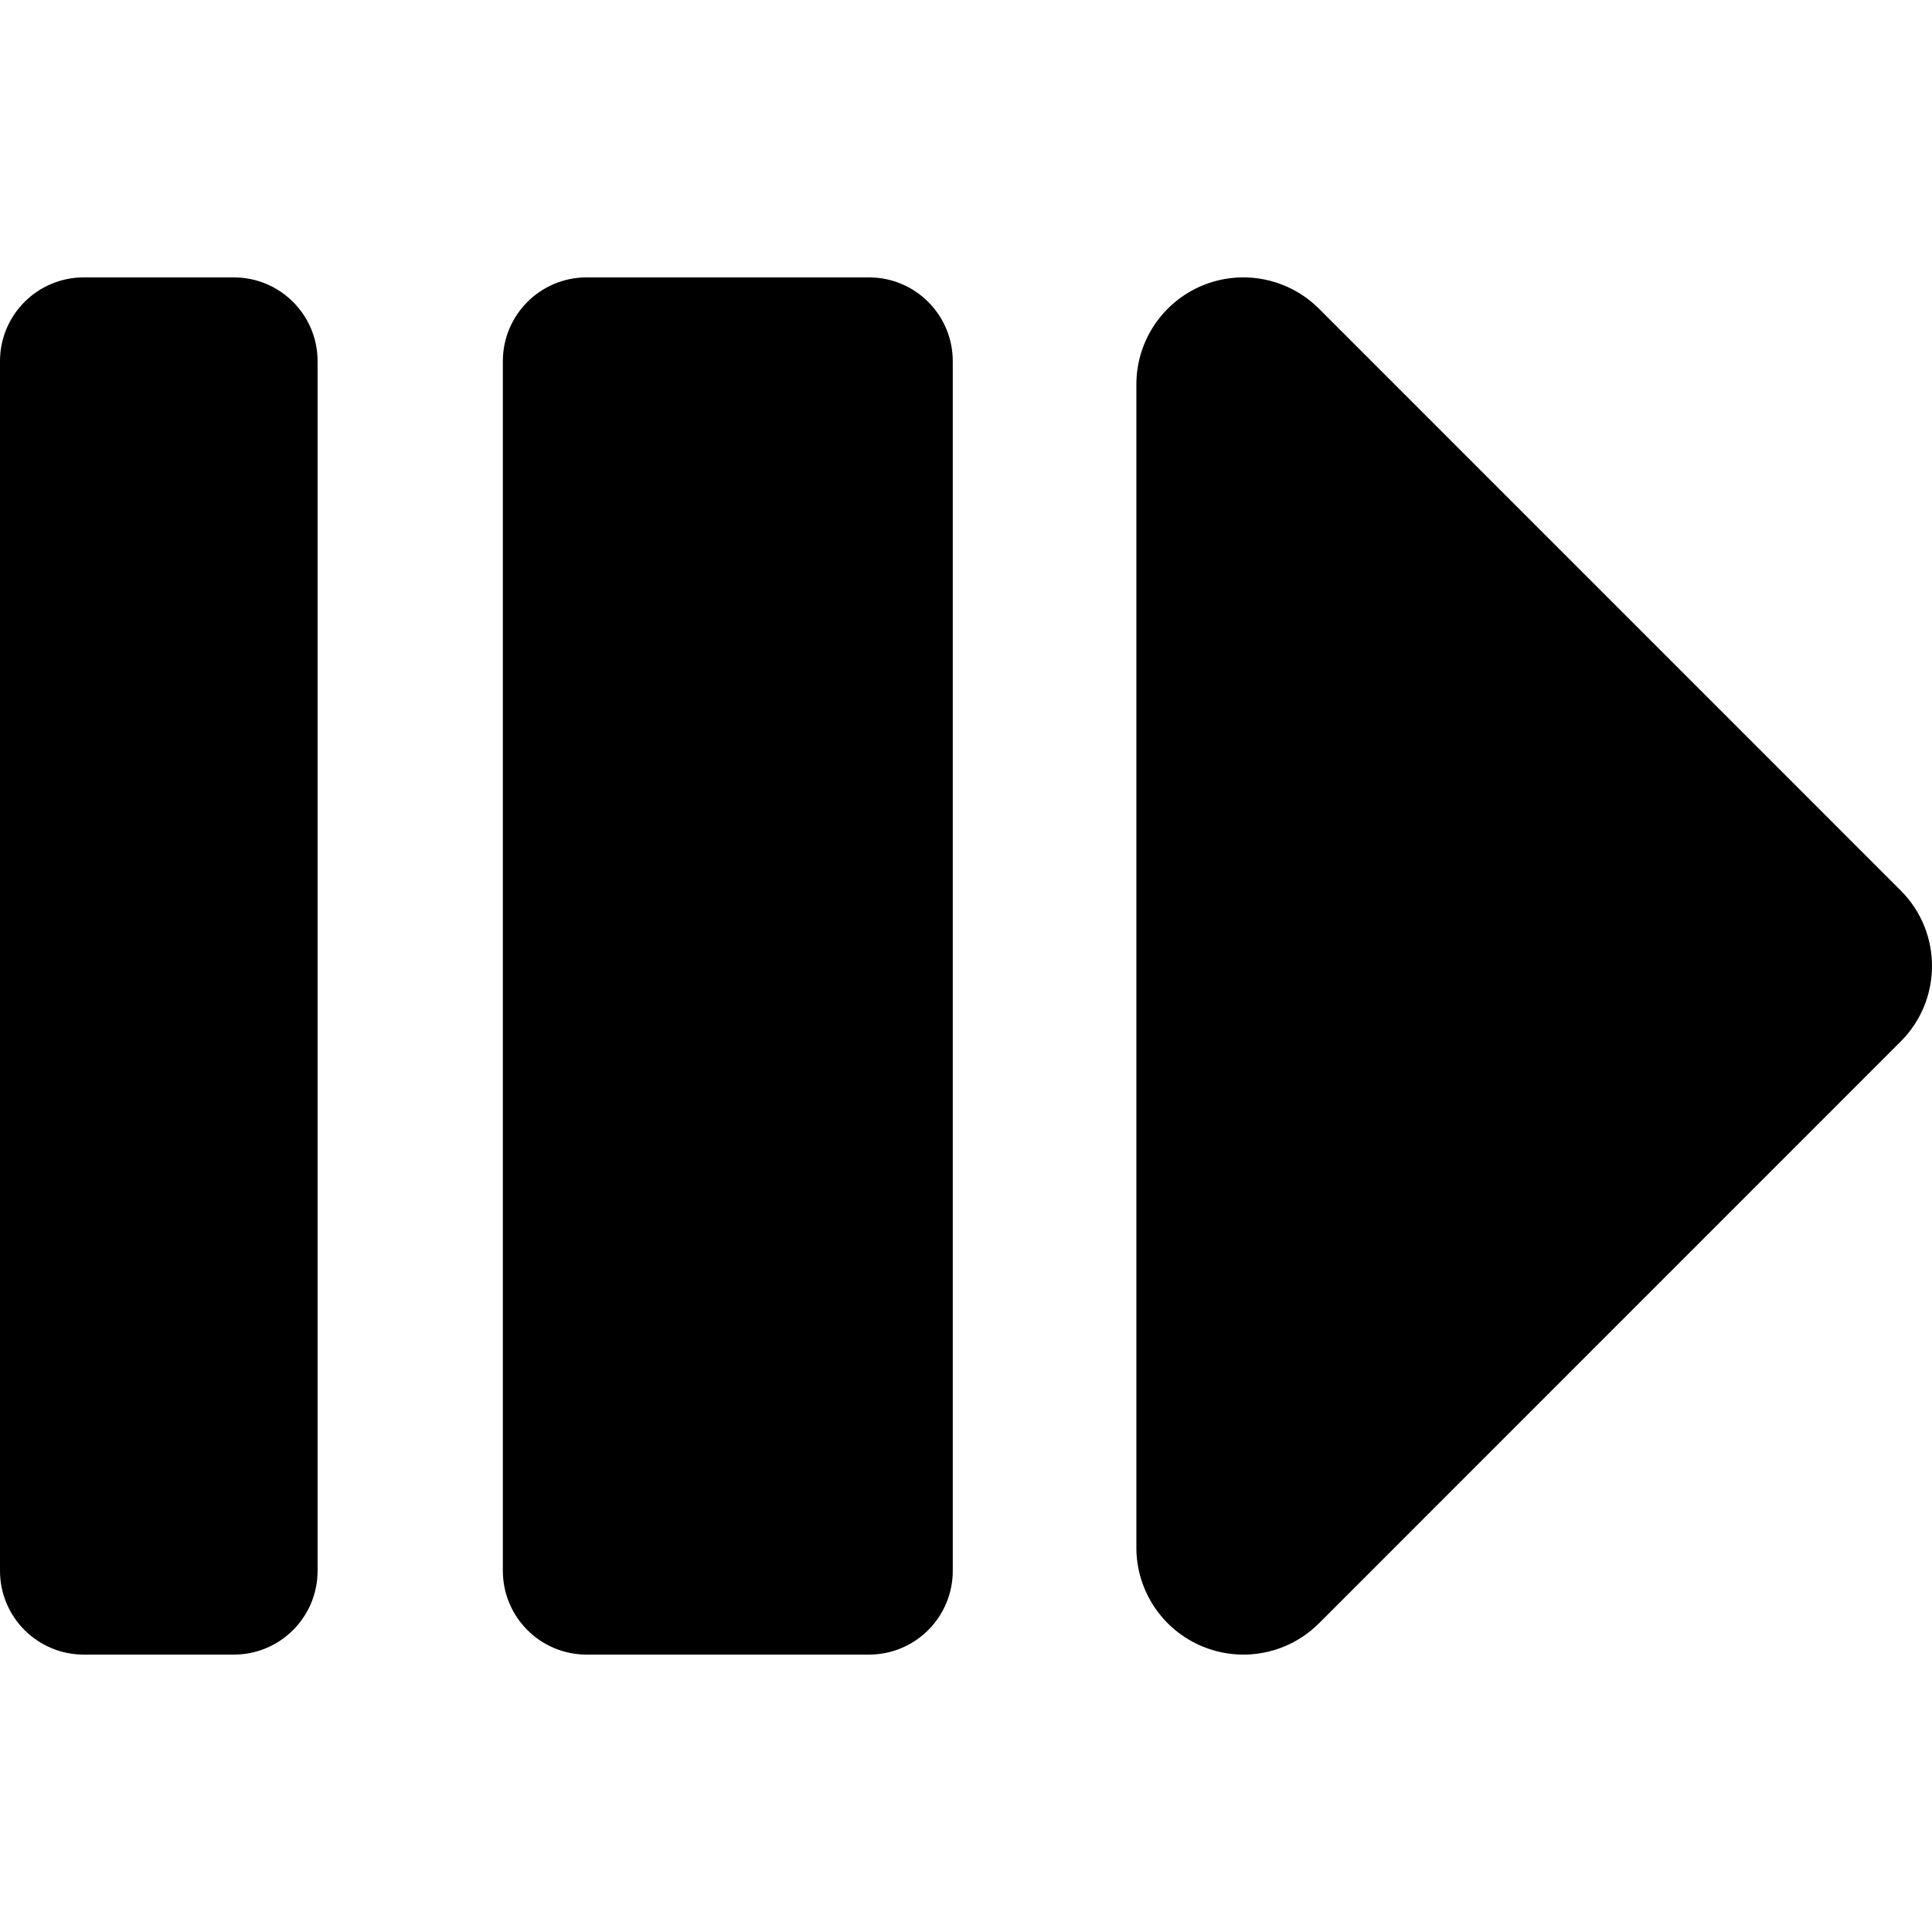 <?xml version="1.0" encoding="iso-8859-1"?>
<!-- Uploaded to: SVG Repo, www.svgrepo.com, Generator: SVG Repo Mixer Tools -->
<!DOCTYPE svg PUBLIC "-//W3C//DTD SVG 1.1//EN" "http://www.w3.org/Graphics/SVG/1.1/DTD/svg11.dtd">
<svg fill="#000000" height="800px" width="800px" version="1.1" id="Capa_1" xmlns="http://www.w3.org/2000/svg" xmlns:xlink="http://www.w3.org/1999/xlink" 
	 viewBox="0 0 494.361 494.361" xml:space="preserve">
<g id="XMLID_82_">
	<path id="XMLID_85_" d="M486.319,227.83L337.511,79.003c-7.83-7.83-19.612-10.176-29.84-5.943
		c-10.229,4.251-16.895,14.223-16.895,25.299v297.645c0,11.066,6.665,21.047,16.895,25.289c3.386,1.401,6.948,2.09,10.476,2.09
		c7.124,0,14.143-2.787,19.364-8.024l148.809-148.827C497.041,255.853,497.041,238.508,486.319,227.83z"/>
	<path id="XMLID_84_" d="M222.35,70.979h-72.236c-11.85,0-21.443,9.602-21.443,21.445v309.512c0,11.843,9.594,21.445,21.443,21.445
		h72.236c11.852,0,21.445-9.602,21.445-21.445V92.425C243.795,80.581,234.201,70.979,222.35,70.979z"/>
	<path id="XMLID_83_" d="M59.82,70.979H21.445C9.596,70.979,0,80.581,0,92.425v309.512c0,11.843,9.596,21.445,21.445,21.445H59.82
		c11.852,0,21.445-9.602,21.445-21.445V92.425C81.266,80.581,71.672,70.979,59.82,70.979z"/>
</g>
</svg>